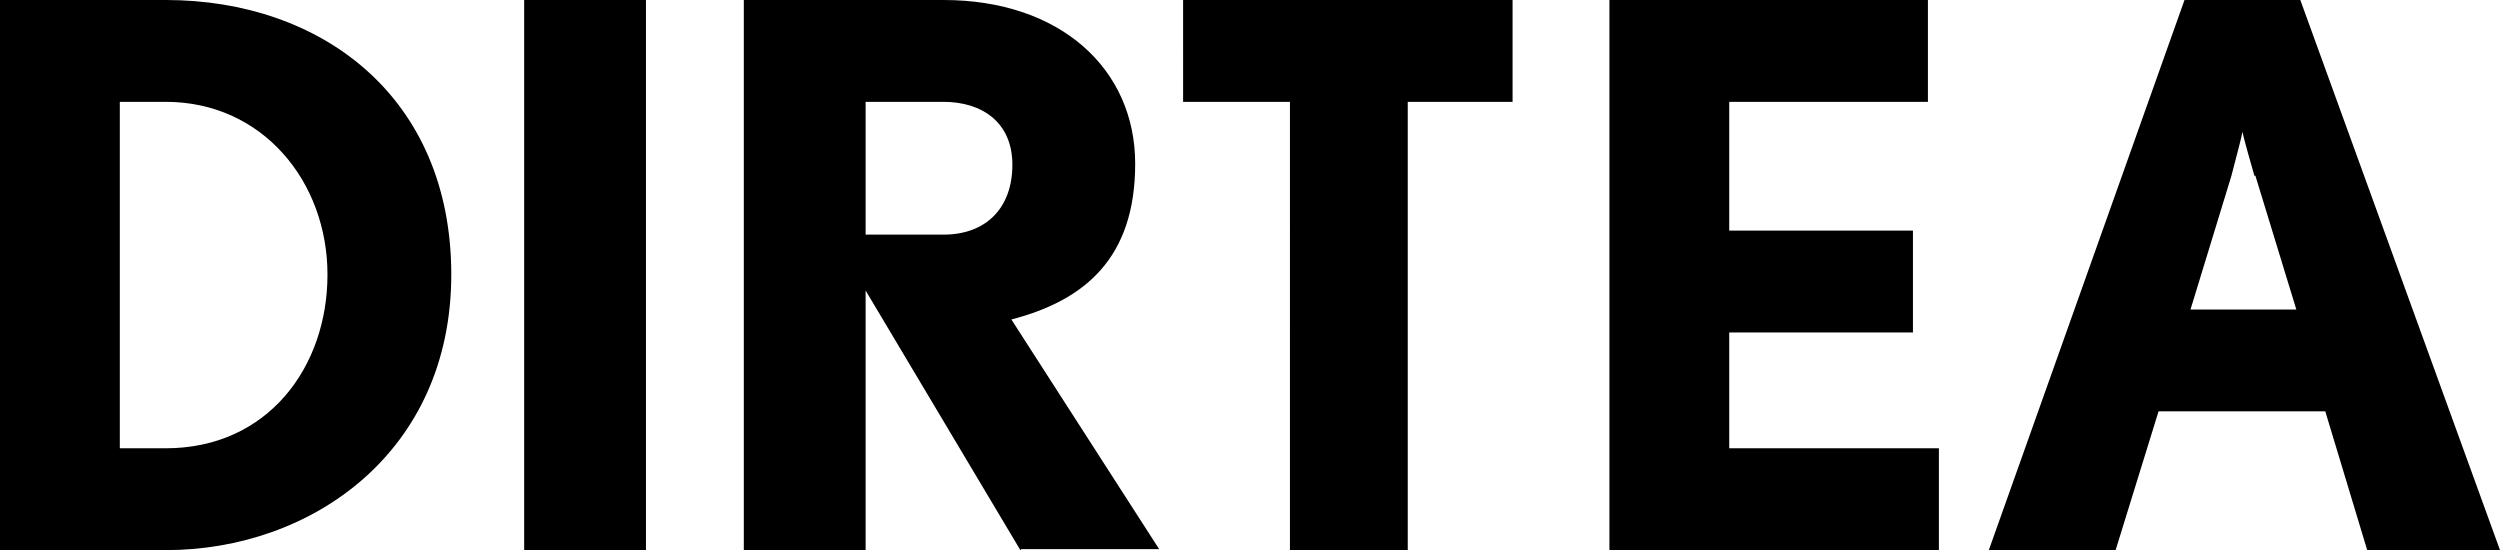 <?xml version="1.0" encoding="UTF-8"?>
<svg id="Layer_1" xmlns="http://www.w3.org/2000/svg" version="1.1" viewBox="0 0 250.4 55.1">
  <!-- Generator: Adobe Illustrator 29.2.1, SVG Export Plug-In . SVG Version: 2.1.0 Build 116)  -->
  <path d="M16.6,10.2h-4.6v34.7h4.6c10.2,0,16.2-8.1,16.2-17.4s-6.5-17.3-16.2-17.3M16.6,55.1H0V0h16.6c15.6,0,28.6,9.7,28.6,27.5s-14,27.6-28.6,27.6M52.5,55.1h12.2V0h-12.2v55.1ZM94.5,10.2h-7.8v13.3h7.8c4.3,0,6.9-2.7,6.9-7s-3.1-6.3-6.9-6.3h0ZM102.2,55.1l-15.5-26v26h-12.2V0h20C106.2,0,113.7,6.9,113.7,16.4s-5.1,13.7-12.4,15.6l14.8,23h-13.8ZM141,10.2v44.9h-11.8V10.2h-10.7V0h33v10.2h-10.4ZM161.2,55.1V0h31.9v10.2h-19.9v12.9h18.4v10.2h-18.4v11.6h21v10.2h-33ZM225.8,17.6c-.5-1.7-1.1-3.9-1.2-4.4,0,.2-.6,2.5-1.1,4.4l-4.1,13.4h10.6l-4.1-13.4ZM237.1,55.1l-4.2-13.9h-16.7l-4.3,13.9h-12.7L218.8,0h11.6l20,55.1h-13.3Z"/>
</svg>